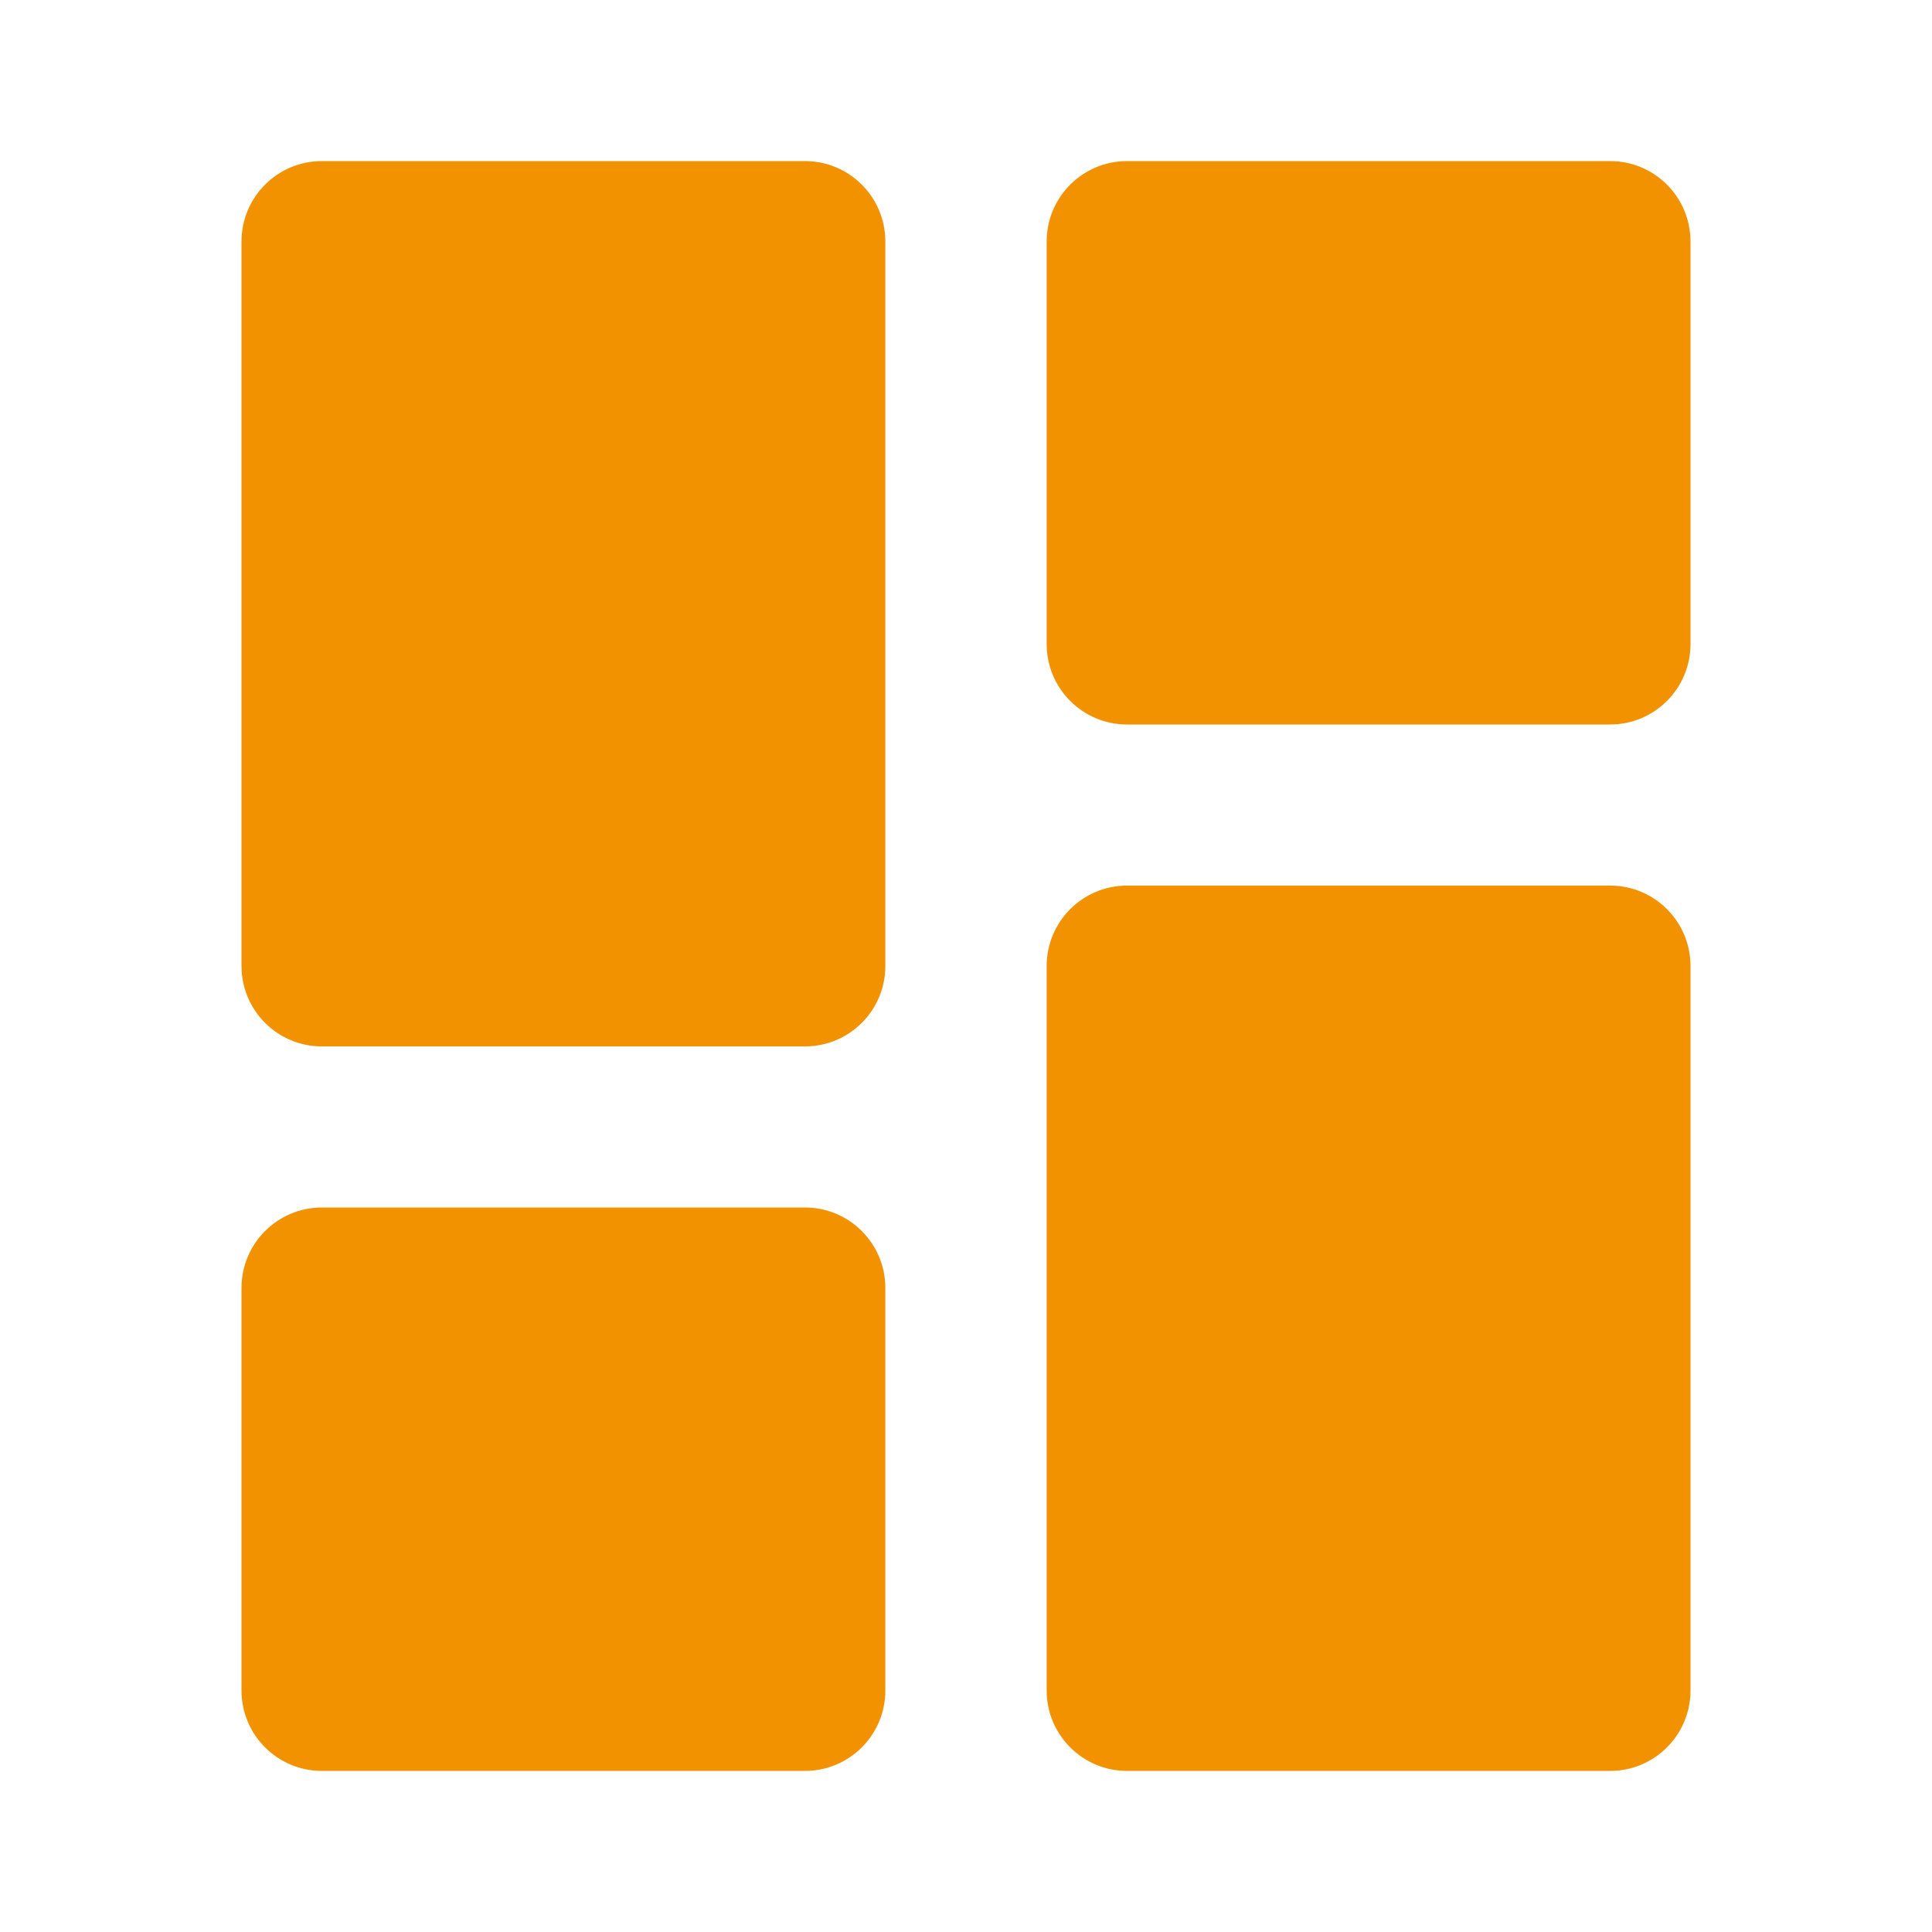 <?xml version="1.0" encoding="UTF-8"?> <svg xmlns="http://www.w3.org/2000/svg" id="katman_1" version="1.1" viewBox="0 0 800 800"><defs><style> .st0 { fill: none; } .st1 { fill: #f39200; } </style></defs><g id="Layer_2"><g id="invisible_box"><rect class="st0" width="800" height="800"></rect></g><g id="icons_Q2"><g><path class="st1" d="M333.3,500h-200c-18.4,0-33.3,14.9-33.3,33.3v166.7c0,18.4,14.9,33.3,33.3,33.3h200c18.4,0,33.3-14.9,33.3-33.3v-166.7c0-18.4-14.9-33.3-33.3-33.3Z"></path><path class="st1" d="M333.3,66.7h-200c-18.4,0-33.3,14.9-33.3,33.3v300c0,18.4,14.9,33.3,33.3,33.3h200c18.4,0,33.3-14.9,33.3-33.3V100c0-18.4-14.9-33.3-33.3-33.3Z"></path><path class="st1" d="M666.7,66.7h-200c-18.4,0-33.3,14.9-33.3,33.3v166.7c0,18.4,14.9,33.3,33.3,33.3h200c18.4,0,33.3-14.9,33.3-33.3V100c0-18.4-14.9-33.3-33.3-33.3Z"></path><path class="st1" d="M666.7,366.7h-200c-18.4,0-33.3,14.9-33.3,33.3v300c0,18.4,14.9,33.3,33.3,33.3h200c18.4,0,33.3-14.9,33.3-33.3v-300c0-18.4-14.9-33.3-33.3-33.3Z"></path></g></g></g></svg> 